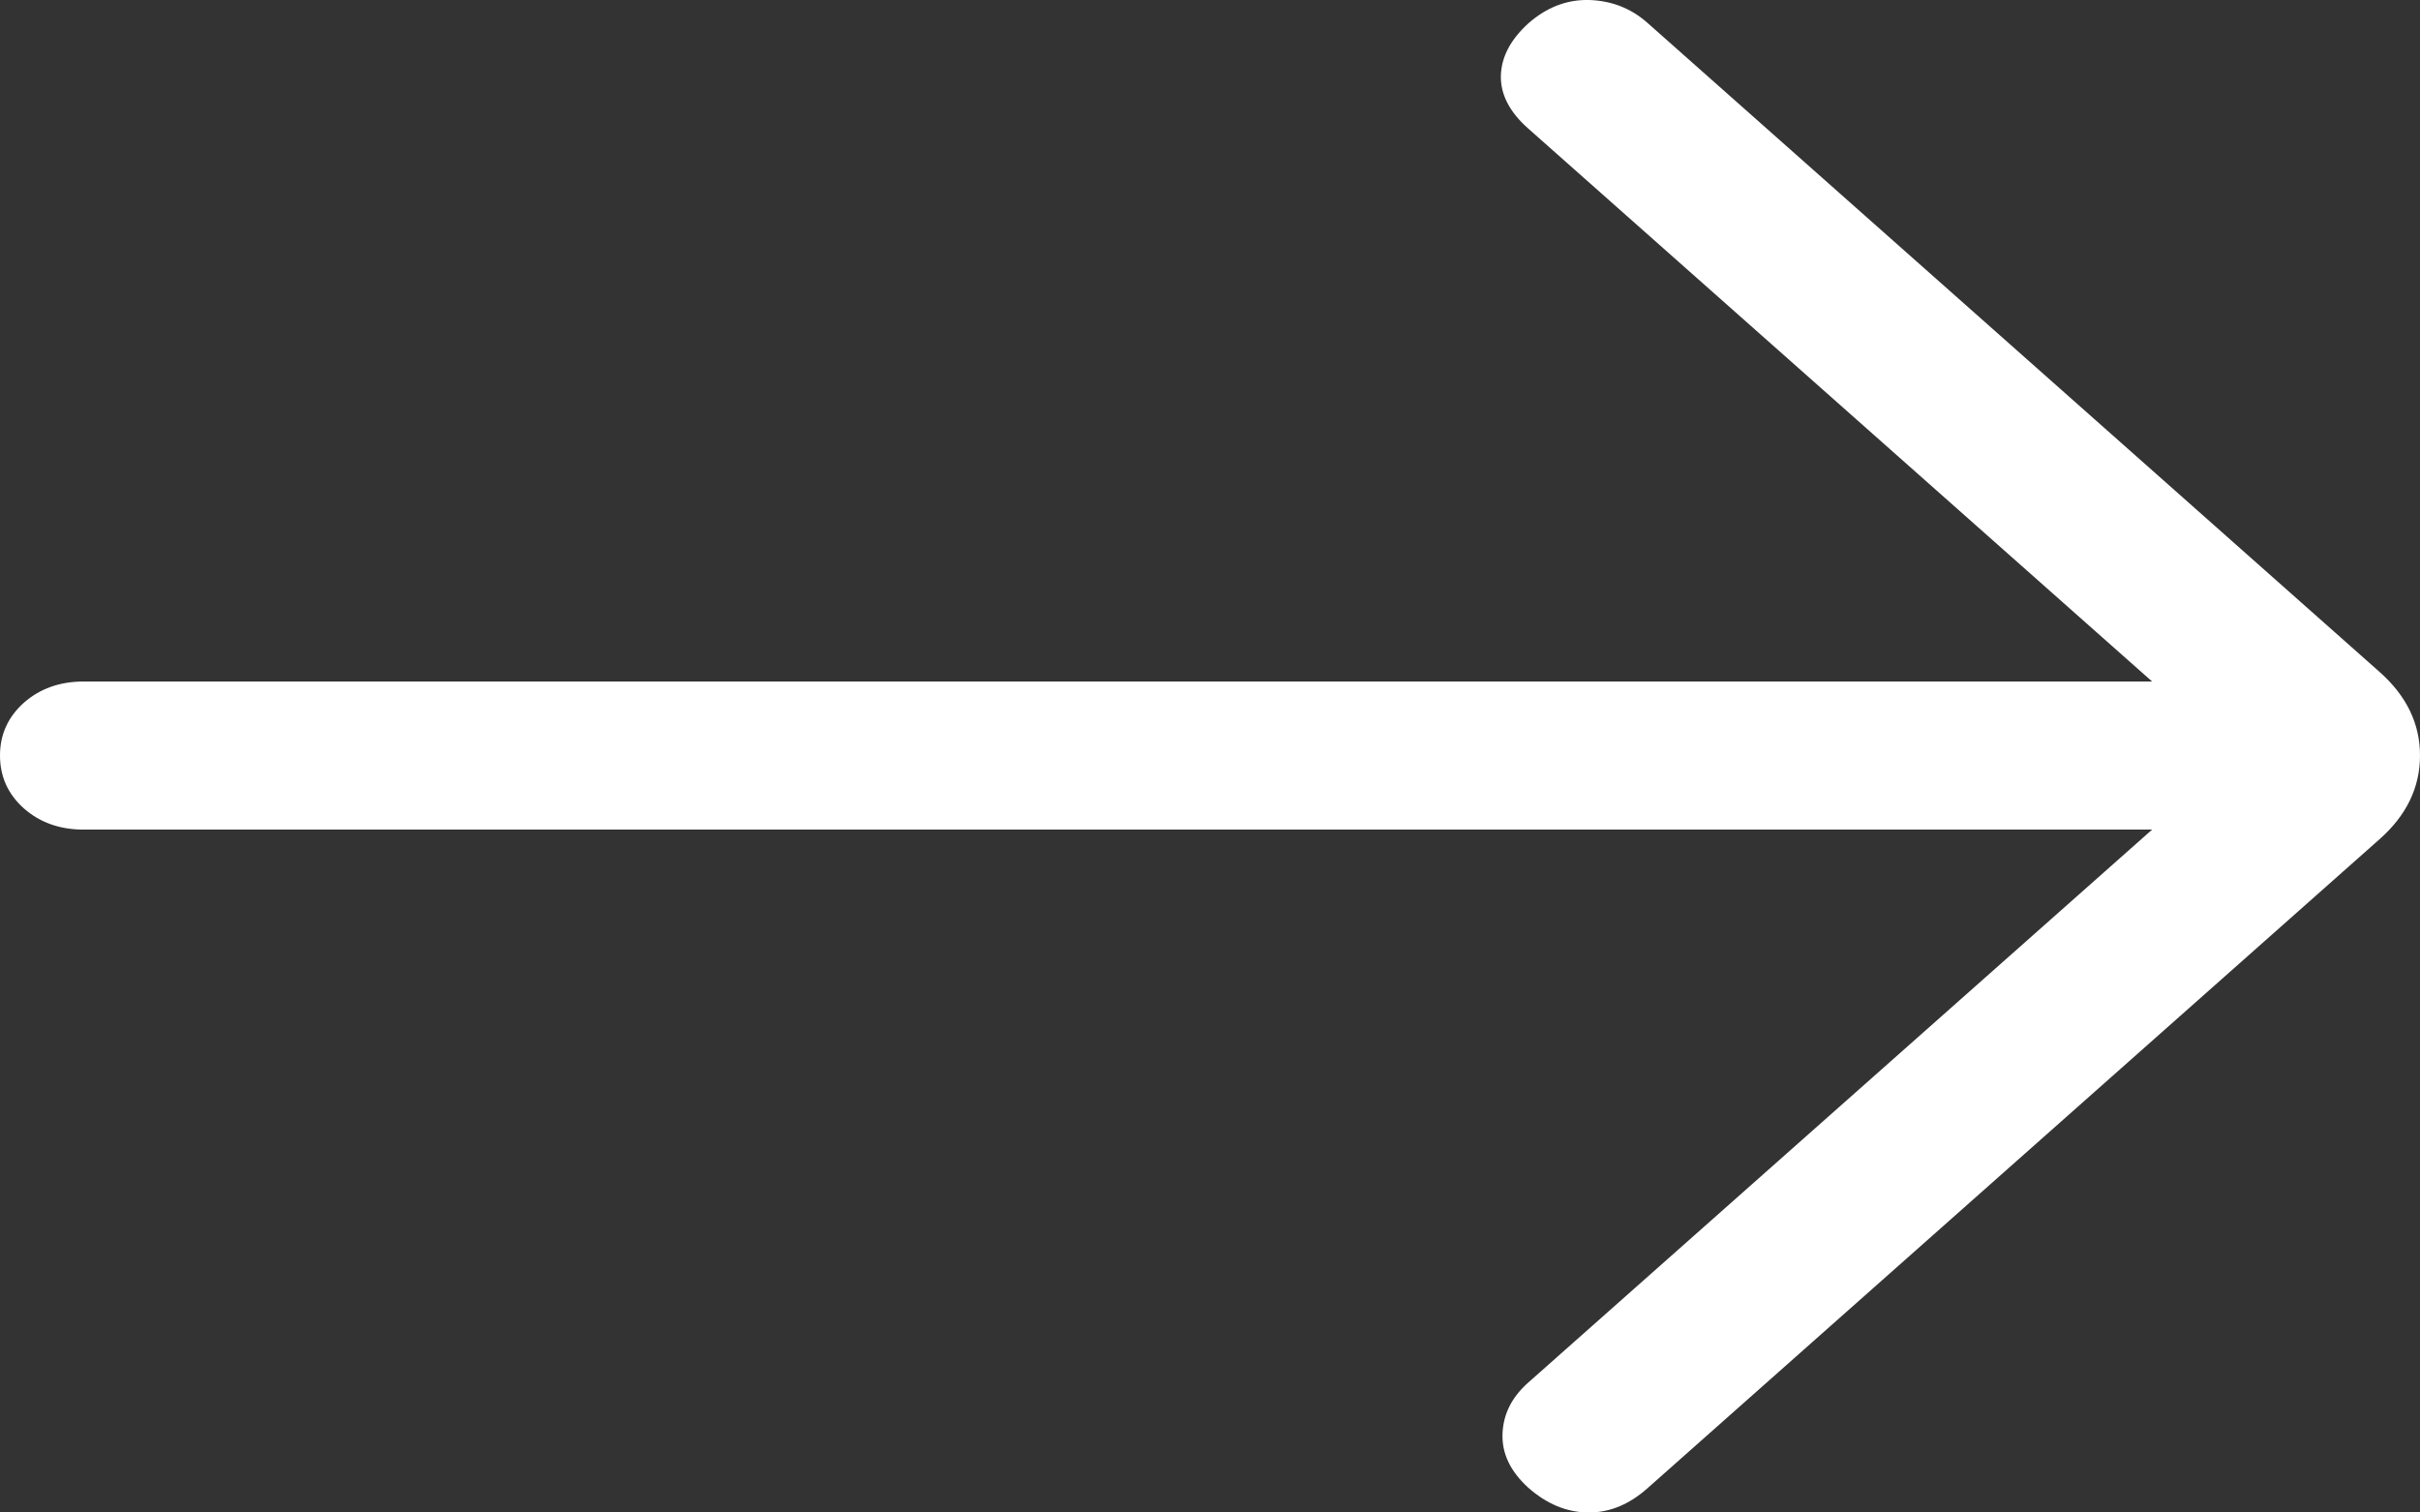 <svg width="16" height="10" viewBox="0 0 16 10" fill="none" xmlns="http://www.w3.org/2000/svg">
<rect x="0" y="0" width="16" height="10" fill="#333333" stroke="none"/>
<path d="M14.229 5.485L10.103 9.142C9.995 9.238 9.939 9.35 9.934 9.479C9.929 9.609 9.985 9.727 10.103 9.835C10.225 9.943 10.356 9.998 10.497 10C10.638 10.002 10.769 9.949 10.891 9.841L15.732 5.549C15.911 5.391 16 5.206 16 4.995C16 4.785 15.911 4.6 15.732 4.442L10.891 0.15C10.783 0.055 10.656 0.005 10.508 0C10.36 -0.004 10.225 0.048 10.103 0.156C9.985 0.264 9.926 0.379 9.923 0.502C9.921 0.625 9.981 0.741 10.103 0.849L14.229 4.506H0.552C0.395 4.506 0.264 4.553 0.158 4.646C0.053 4.74 9.53674e-07 4.856 9.53674e-07 4.995C9.53674e-07 5.135 0.053 5.251 0.158 5.345C0.264 5.438 0.395 5.485 0.552 5.485H14.229Z" fill="white"/>
</svg>
